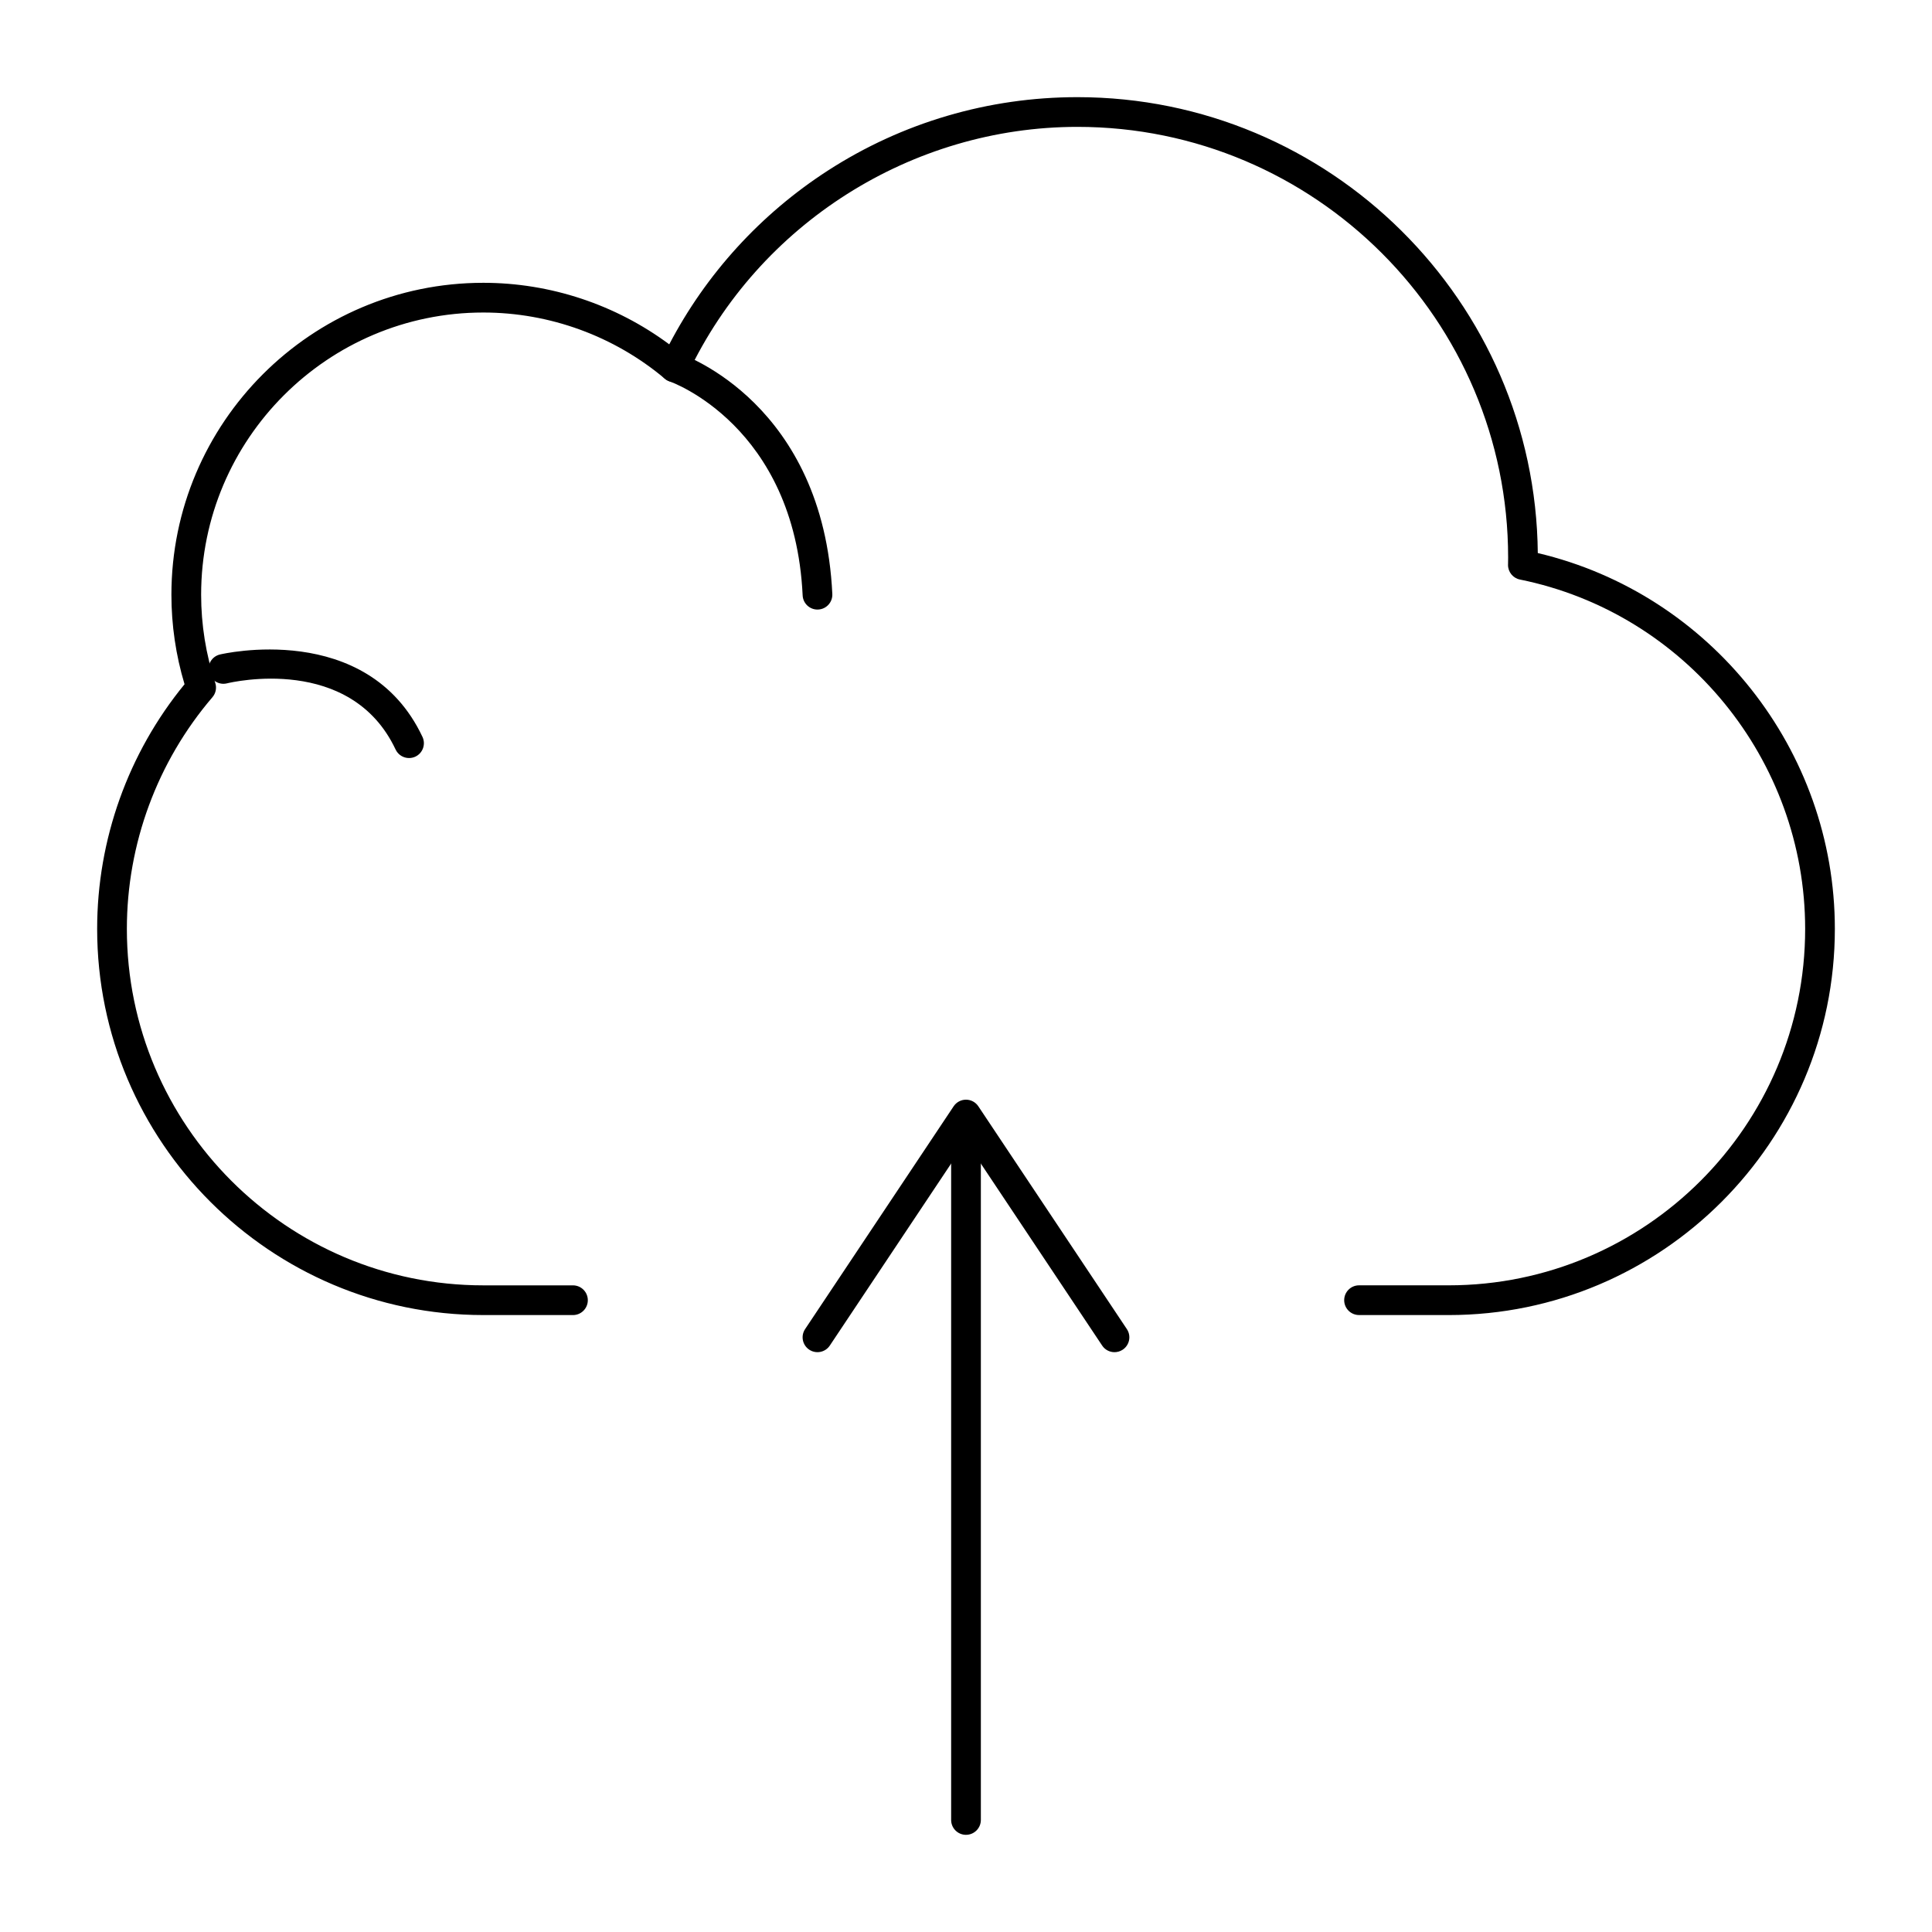 <?xml version="1.0" encoding="UTF-8"?>
<!-- The Best Svg Icon site in the world: iconSvg.co, Visit us! https://iconsvg.co -->
<svg fill="#000000" width="800px" height="800px" version="1.1" viewBox="144 144 512 512" xmlns="http://www.w3.org/2000/svg">
 <g>
  <path d="m360.64 305.54c-2.09 0-3.828-1.641-3.93-3.75-2.144-45.012-34.918-56.602-35.25-56.711-2.059-0.695-3.164-2.93-2.469-4.988 0.695-2.059 2.93-3.164 4.988-2.469 1.559 0.527 38.195 13.477 40.594 63.793 0.102 2.172-1.574 4.016-3.742 4.117-0.066 0.008-0.129 0.008-0.191 0.008z"/>
  <path d="m252.4 344.89c-1.477 0-2.891-0.836-3.562-2.258-11.887-25.227-43.363-17.863-44.699-17.535-2.109 0.512-4.238-0.773-4.758-2.883-0.52-2.109 0.766-4.238 2.871-4.758 0.391-0.098 39.055-9.27 53.707 21.824 0.926 1.969 0.082 4.312-1.883 5.238-0.543 0.25-1.117 0.371-1.676 0.371z"/>
  <path d="m527.92 492.5h-23.758c-2.172 0-3.938-1.762-3.938-3.938 0-2.172 1.762-3.938 3.938-3.938h23.758c52.09 0 94.465-42.375 94.465-94.465 0-44.766-31.793-83.699-75.59-92.578-1.859-0.375-3.184-2.027-3.152-3.926l0.008-0.25c0.012-0.547 0.02-1.094 0.02-1.645 0-62.938-51.203-114.14-114.14-114.14-43.926 0-84.449 25.676-103.24 65.414-0.523 1.105-1.527 1.902-2.719 2.164-1.191 0.262-2.438-0.047-3.375-0.832-13.449-11.316-30.535-17.547-48.109-17.547-41.238 0-74.785 33.547-74.785 74.785 0 7.953 1.262 15.816 3.746 23.375 0.43 1.309 0.145 2.746-0.75 3.789-14.621 17.082-22.676 38.887-22.676 61.398 0 52.09 42.375 94.465 94.465 94.465h23.754c2.172 0 3.938 1.762 3.938 3.938 0 2.172-1.762 3.938-3.938 3.938l-23.754-0.004c-56.43 0-102.34-45.906-102.34-102.34 0-23.652 8.207-46.586 23.16-64.832-2.312-7.703-3.481-15.676-3.481-23.73 0-45.578 37.078-82.656 82.656-82.656 17.766 0 35.078 5.762 49.277 16.309 9.777-18.688 24.227-34.539 42.027-46.043 19.703-12.734 42.574-19.465 66.137-19.465 66.883 0 121.37 54.09 122.01 120.82 45.809 10.816 78.723 52.188 78.723 99.598 0 56.426-45.906 102.34-102.34 102.34z"/>
  <path d="m400 630.25c-2.172 0-3.938-1.762-3.938-3.938v-177.12c0-2.172 1.762-3.938 3.938-3.938 2.172 0 3.938 1.762 3.938 3.938v177.12c-0.004 2.172-1.766 3.934-3.938 3.934z"/>
  <path d="m439.36 502.34c-1.273 0-2.523-0.613-3.277-1.754l-36.086-54.129-36.086 54.129c-1.207 1.809-3.648 2.297-5.457 1.09-1.809-1.207-2.297-3.648-1.09-5.457l39.359-59.039c0.73-1.094 1.961-1.754 3.273-1.754 1.316 0 2.543 0.656 3.273 1.754l39.359 59.039c1.207 1.809 0.719 4.25-1.09 5.457-0.672 0.449-1.43 0.664-2.18 0.664z"/>
 </g>
</svg>